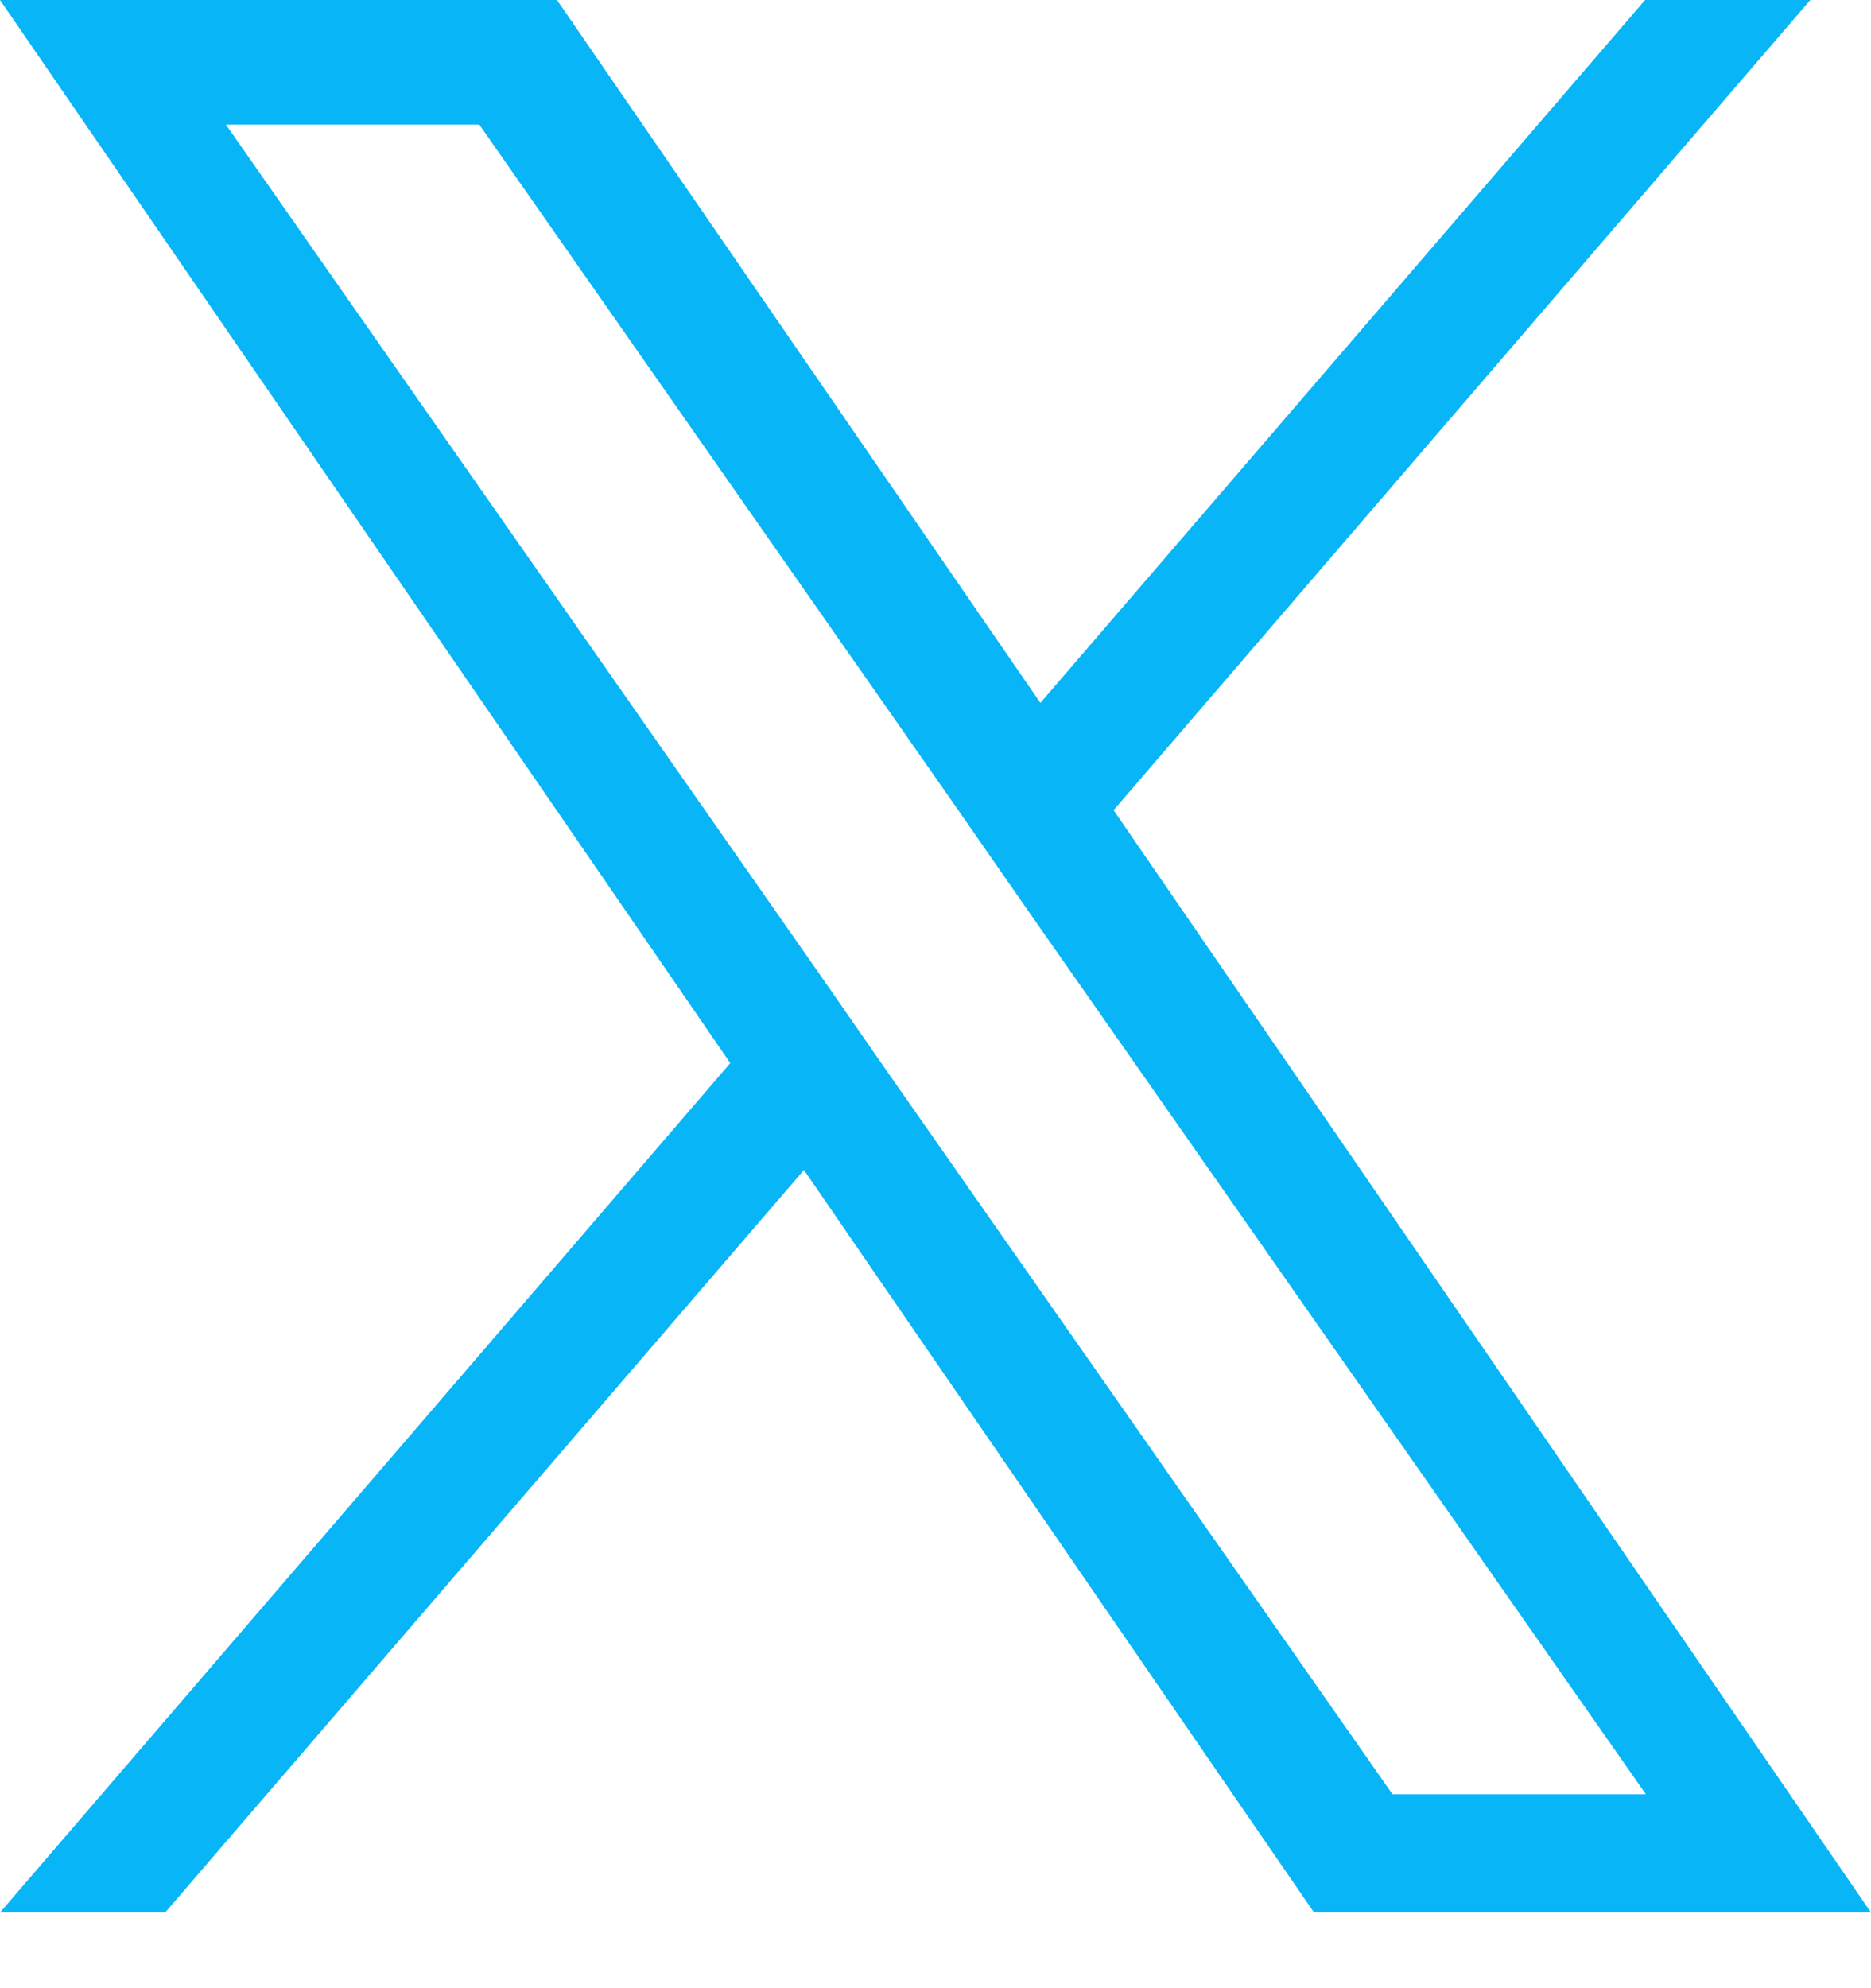 <svg width="16" height="17" viewBox="0 0 16 17" fill="none" xmlns="http://www.w3.org/2000/svg">
<path d="M9.527 6.923L15.481 0H14.068L8.897 6.01L4.763 0H0L6.245 9.09L0 16.353H1.412L6.875 10.004L11.237 16.353H16L9.52 6.923H9.527ZM7.595 9.174L6.965 8.267L1.932 1.066H4.099L8.163 6.882L8.793 7.789L14.075 15.342H11.908L7.595 9.174Z" fill="#08B5F7"/>
</svg>

